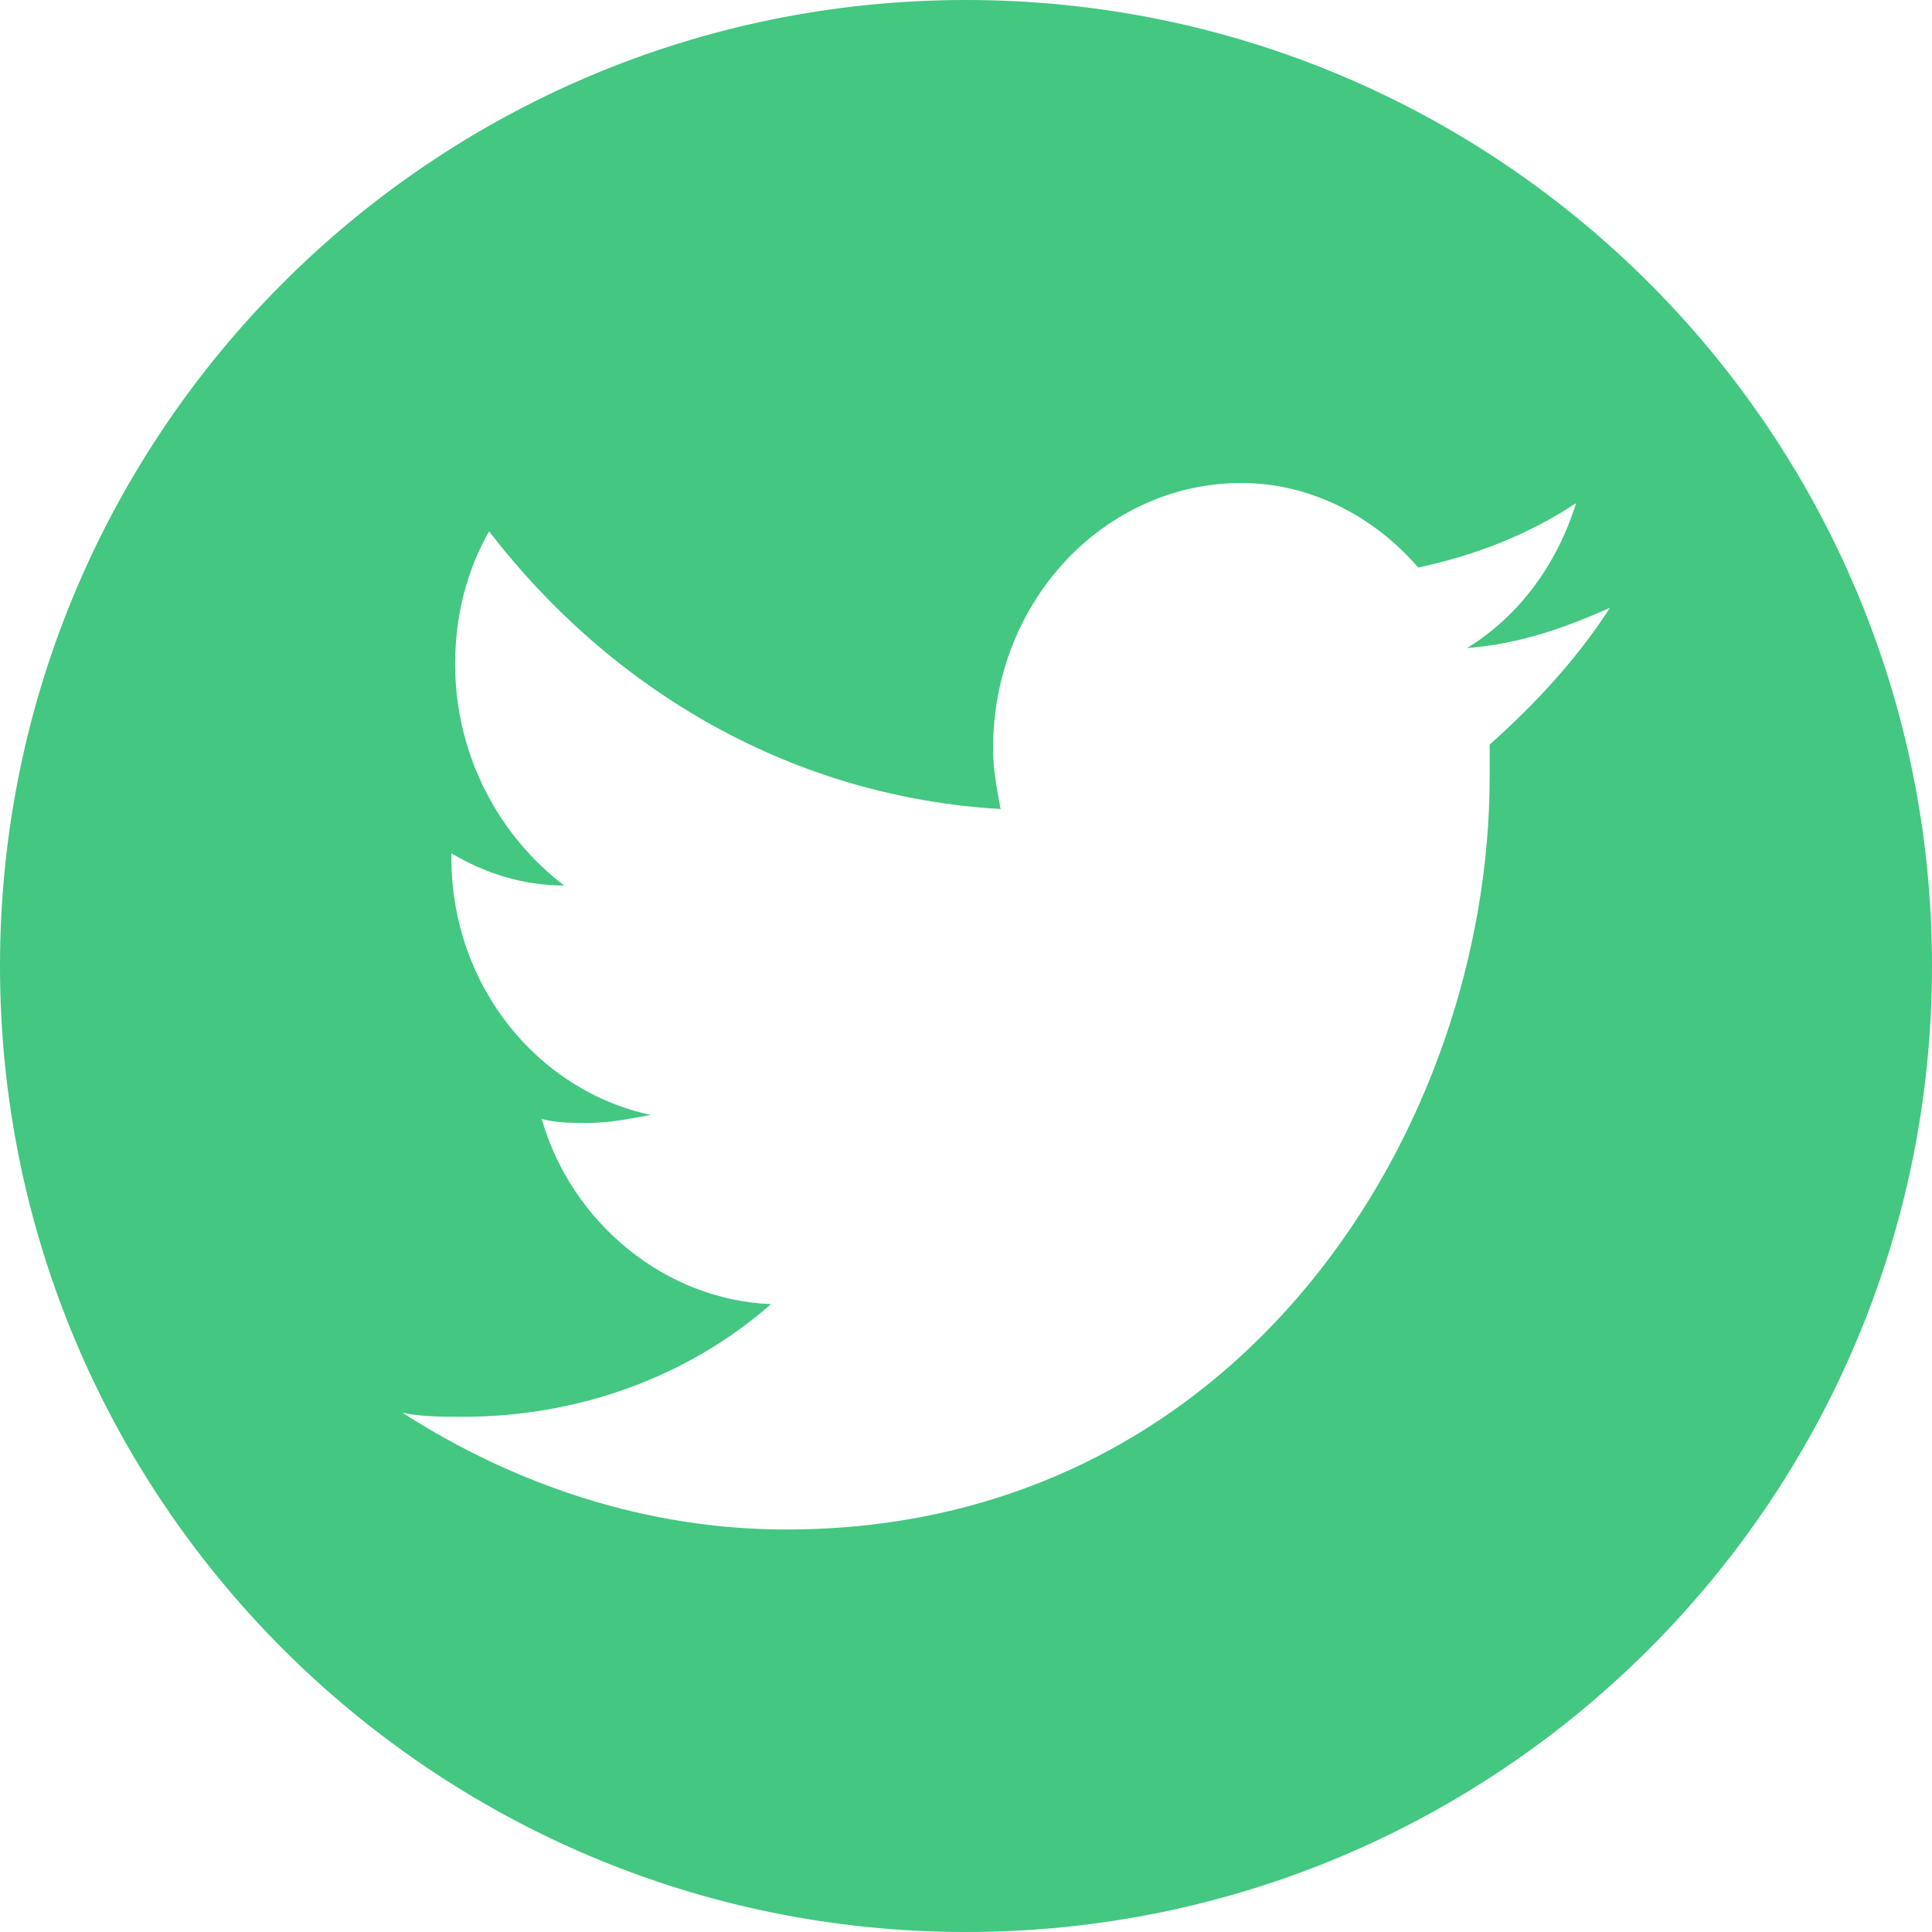 <svg width="24" height="24" viewBox="0 0 24 24" fill="none" xmlns="http://www.w3.org/2000/svg">
<g id="Icon / 32px / Social Twitter">
<path id="Subtract" fill-rule="evenodd" clip-rule="evenodd" d="M12 24C18.627 24 24 18.627 24 12C24 5.373 18.627 0 12 0C5.373 0 0 5.373 0 12C0 18.627 5.373 24 12 24ZM18.224 8.05C18.878 8 19.439 7.8 20 7.55C19.579 8.2 19.065 8.75 18.505 9.25V9.65C18.505 14 15.421 19 9.766 19C8.037 19 6.402 18.45 5 17.55C5.234 17.6 5.514 17.6 5.748 17.6C7.196 17.6 8.551 17.1 9.579 16.2C8.271 16.15 7.103 15.2 6.729 13.9C6.916 13.95 7.103 13.95 7.29 13.95C7.534 13.95 7.744 13.912 7.979 13.869C8.014 13.863 8.049 13.856 8.084 13.85C6.682 13.55 5.607 12.25 5.607 10.65V10.6C6.028 10.85 6.495 11 7.009 11C6.215 10.4 5.654 9.4 5.654 8.25C5.654 7.65 5.794 7.1 6.075 6.6C7.617 8.6 9.86 9.9 12.43 10.05L12.43 10.05C12.383 9.8 12.336 9.55 12.336 9.3C12.336 7.45 13.738 6 15.421 6C16.262 6 17.056 6.4 17.617 7.05C18.318 6.9 18.972 6.65 19.579 6.25C19.346 7 18.878 7.65 18.224 8.05Z" fill="#43C781"/>
</g>
</svg>
